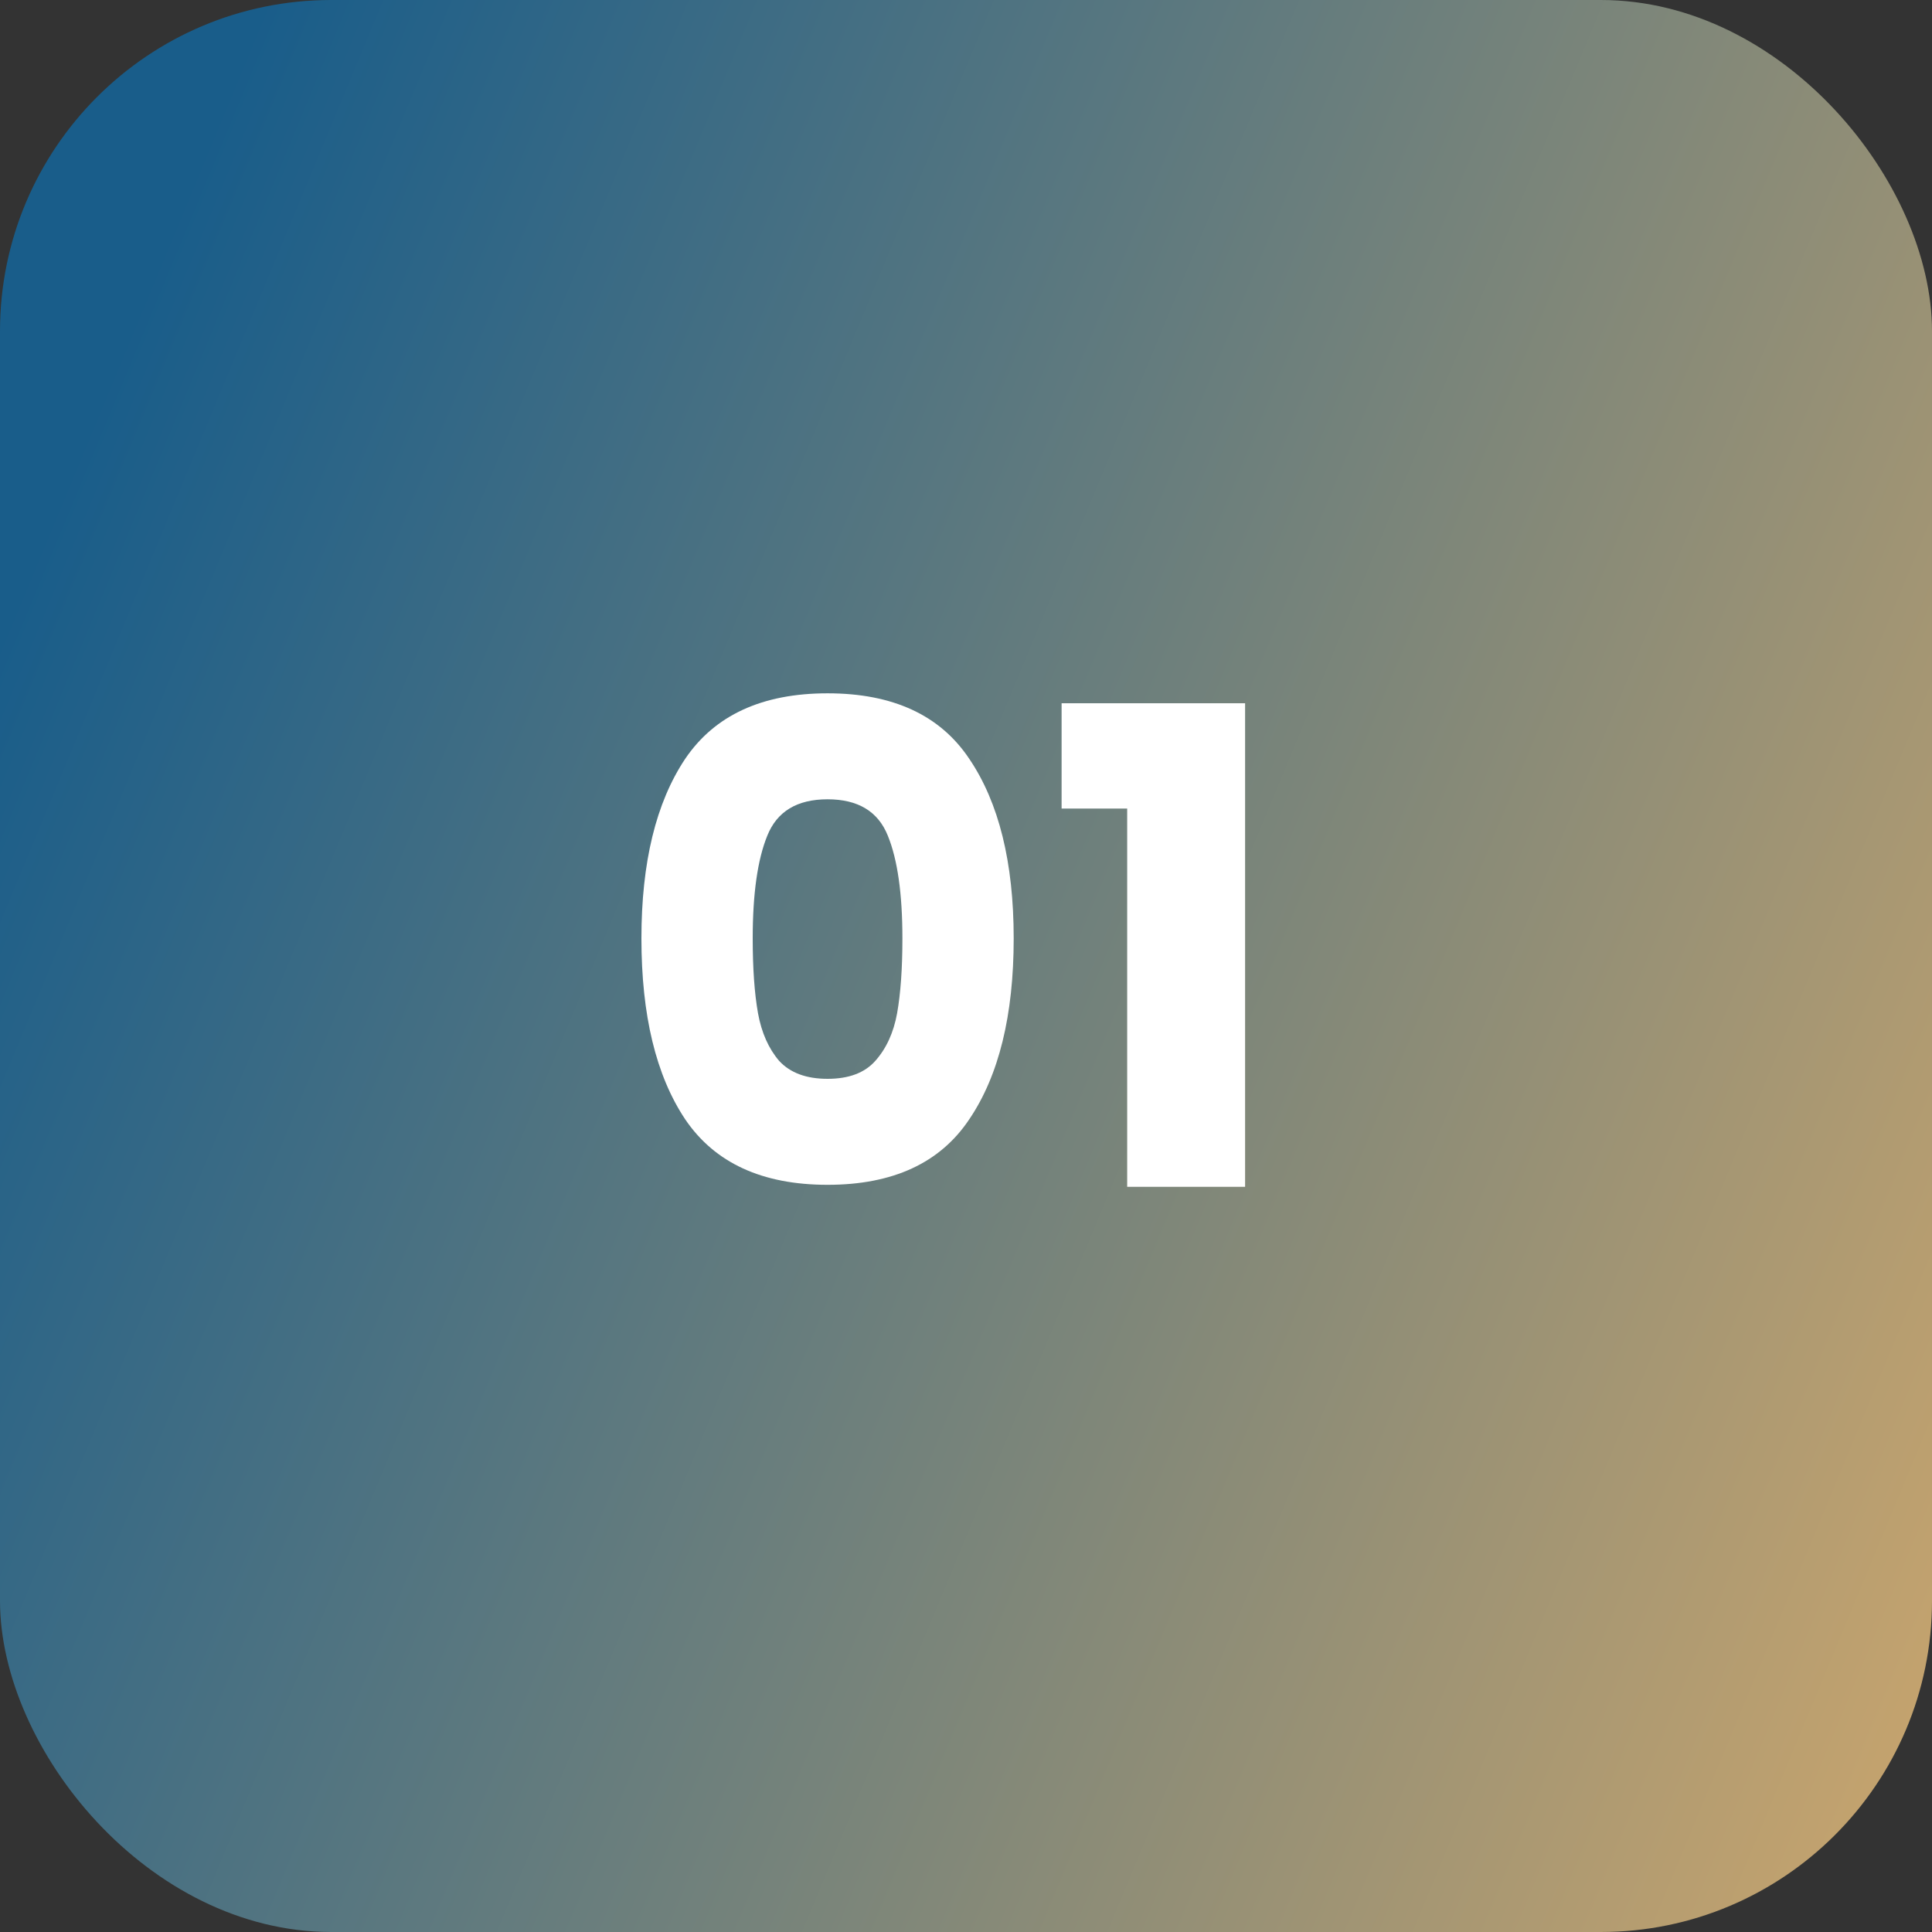 <svg width="70" height="70" viewBox="0 0 70 70" fill="none" xmlns="http://www.w3.org/2000/svg">
<rect x="0" y="0" width="70" height="70" fill="#333333" stroke="none"/>
<rect width="70" height="70" rx="12" fill="url(#paint0_linear_2053_84)"/>
<path d="M23.24 34C23.24 31.248 23.768 29.08 24.824 27.496C25.896 25.912 27.616 25.12 29.984 25.12C32.352 25.12 34.064 25.912 35.12 27.496C36.192 29.08 36.728 31.248 36.728 34C36.728 36.784 36.192 38.968 35.12 40.552C34.064 42.136 32.352 42.928 29.984 42.928C27.616 42.928 25.896 42.136 24.824 40.552C23.768 38.968 23.24 36.784 23.24 34ZM32.696 34C32.696 32.384 32.52 31.144 32.168 30.28C31.816 29.4 31.088 28.96 29.984 28.96C28.88 28.96 28.152 29.4 27.8 30.28C27.448 31.144 27.272 32.384 27.272 34C27.272 35.088 27.336 35.992 27.464 36.712C27.592 37.416 27.848 37.992 28.232 38.44C28.632 38.872 29.216 39.088 29.984 39.088C30.752 39.088 31.328 38.872 31.712 38.44C32.112 37.992 32.376 37.416 32.504 36.712C32.632 35.992 32.696 35.088 32.696 34ZM38.464 29.296V25.48H45.112V43H40.84V29.296H38.464Z" fill="white"/>
<defs>
<linearGradient id="paint0_linear_2053_84" x1="76.391" y1="46.261" x2="-7.152" y2="11.565" gradientUnits="userSpaceOnUse">
<stop stop-color="#C4A36E"/>
<stop offset="0.878" stop-color="#195D8A"/>
</linearGradient>
</defs>
</svg>
